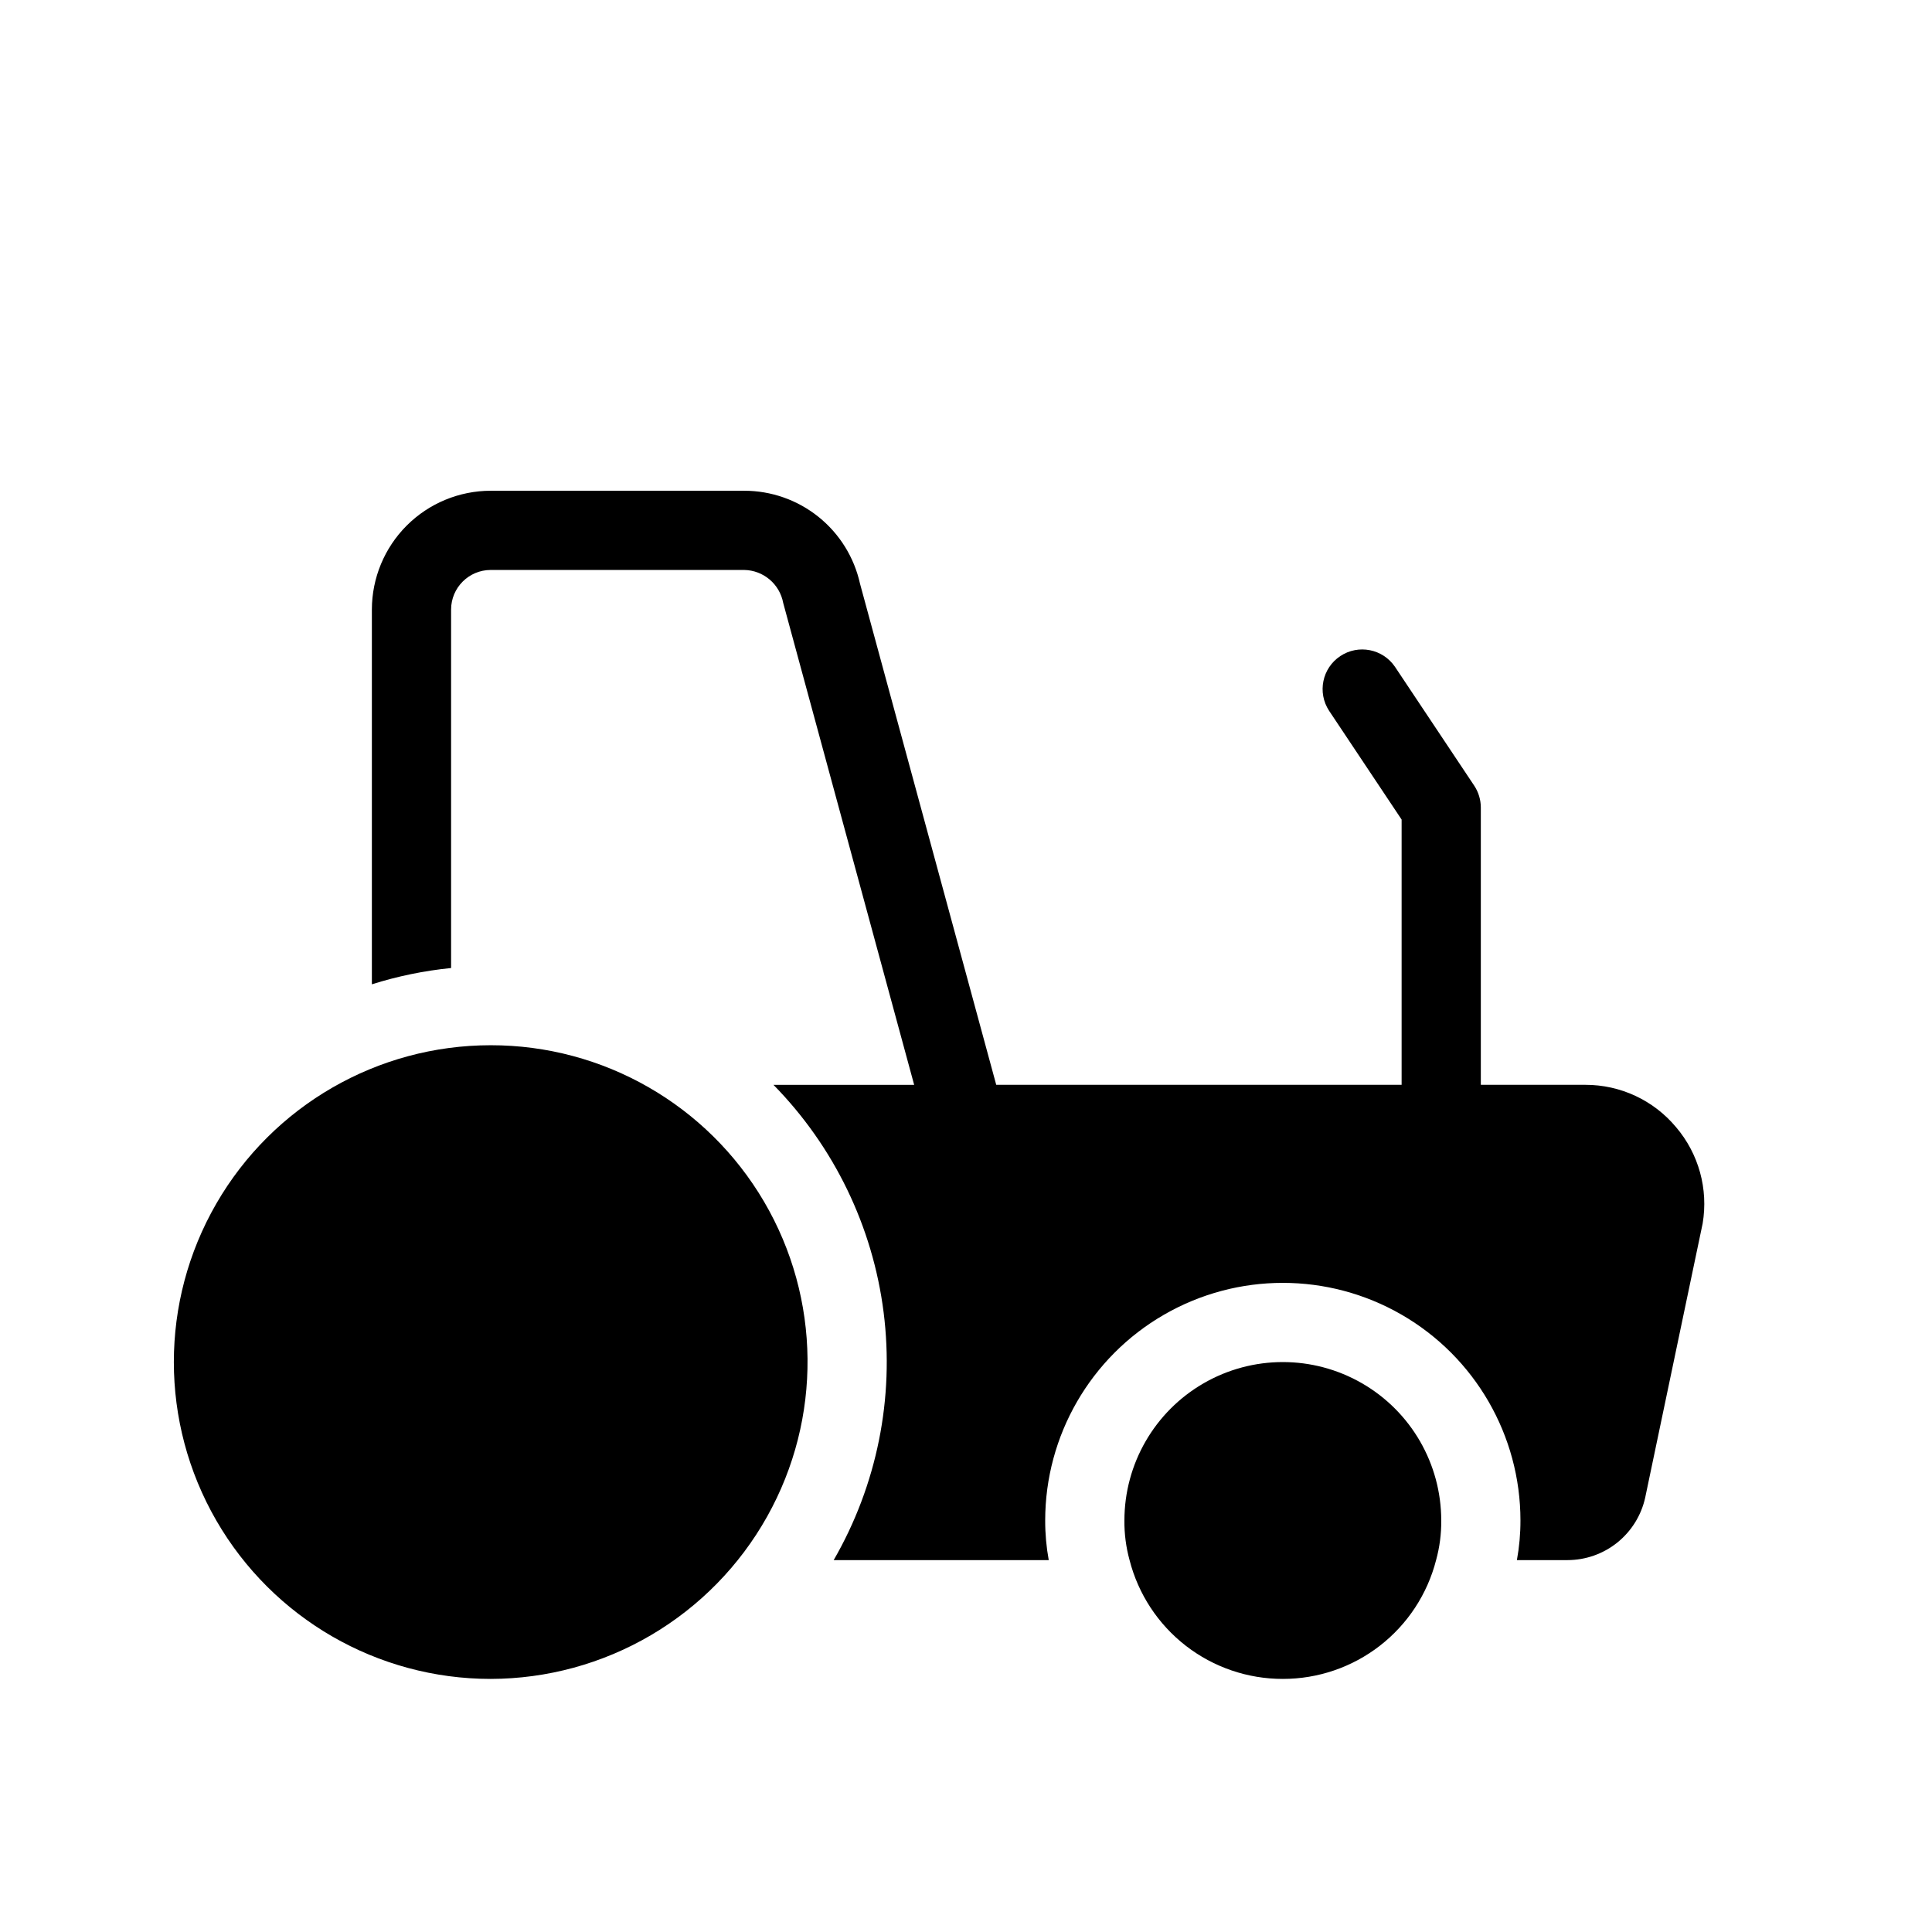 <?xml version="1.0" encoding="UTF-8"?>
<!-- Uploaded to: SVG Repo, www.svgrepo.com, Generator: SVG Repo Mixer Tools -->
<svg fill="#000000" width="800px" height="800px" version="1.1" viewBox="144 144 512 512" xmlns="http://www.w3.org/2000/svg">
 <path d="m483.96 588.93c-9.305 0.008-18.348-3.082-25.703-8.781-7.356-5.703-12.602-13.691-14.914-22.707-0.938-3.418-1.398-6.949-1.363-10.496 0-14.996 8-28.859 20.992-36.359 12.988-7.5 28.992-7.5 41.98 0 12.992 7.5 20.992 21.363 20.992 36.359 0.035 3.547-0.426 7.078-1.363 10.496-2.312 9.016-7.559 17.004-14.914 22.707-7.356 5.699-16.398 8.789-25.707 8.781zm-209.92 0c-30 0-57.719-16.004-72.719-41.984-15-25.977-15-57.988 0-83.965 15-25.98 42.719-41.984 72.719-41.984 29.793-0.027 57.363 15.75 72.438 41.445 15.074 25.699 15.387 57.465 0.824 83.457-7.293 13.027-17.926 23.879-30.801 31.441s-27.531 11.562-42.461 11.59zm314.14-146.21c-5.941-7.133-14.75-11.246-24.035-11.23h-27.711v-73.473c0-2.074-0.613-4.098-1.762-5.824l-20.992-31.488c-3.238-4.762-9.711-6.023-14.5-2.828-4.793 3.191-6.117 9.652-2.965 14.473l19.227 28.844v70.297h-107.43l-36.098-132.8c-1.543-6.992-5.43-13.246-11.012-17.723-5.586-4.481-12.531-6.922-19.688-6.914h-67.176c-8.348 0.008-16.352 3.328-22.258 9.23-5.902 5.906-9.223 13.91-9.23 22.258v99.316-0.004c6.828-2.156 13.863-3.606 20.992-4.316v-94.996c0.008-5.793 4.703-10.488 10.496-10.496h67.176c5.086 0.078 9.41 3.731 10.34 8.73l34.707 127.72h-37.281c16.055 16.367 26.305 37.543 29.188 60.289 2.879 22.746-1.77 45.809-13.234 65.66h56.992c-0.633-3.461-0.949-6.973-0.941-10.496 0-22.496 12-43.289 31.488-54.539 19.484-11.246 43.488-11.246 62.973 0 19.488 11.25 31.488 32.043 31.488 54.539 0.008 3.523-0.309 7.035-0.941 10.496h13.434c4.805-0.008 9.461-1.656 13.203-4.672 3.738-3.016 6.34-7.219 7.367-11.91l15.223-72.633c1.535-9.125-1.039-18.461-7.035-25.504z"/>
</svg>